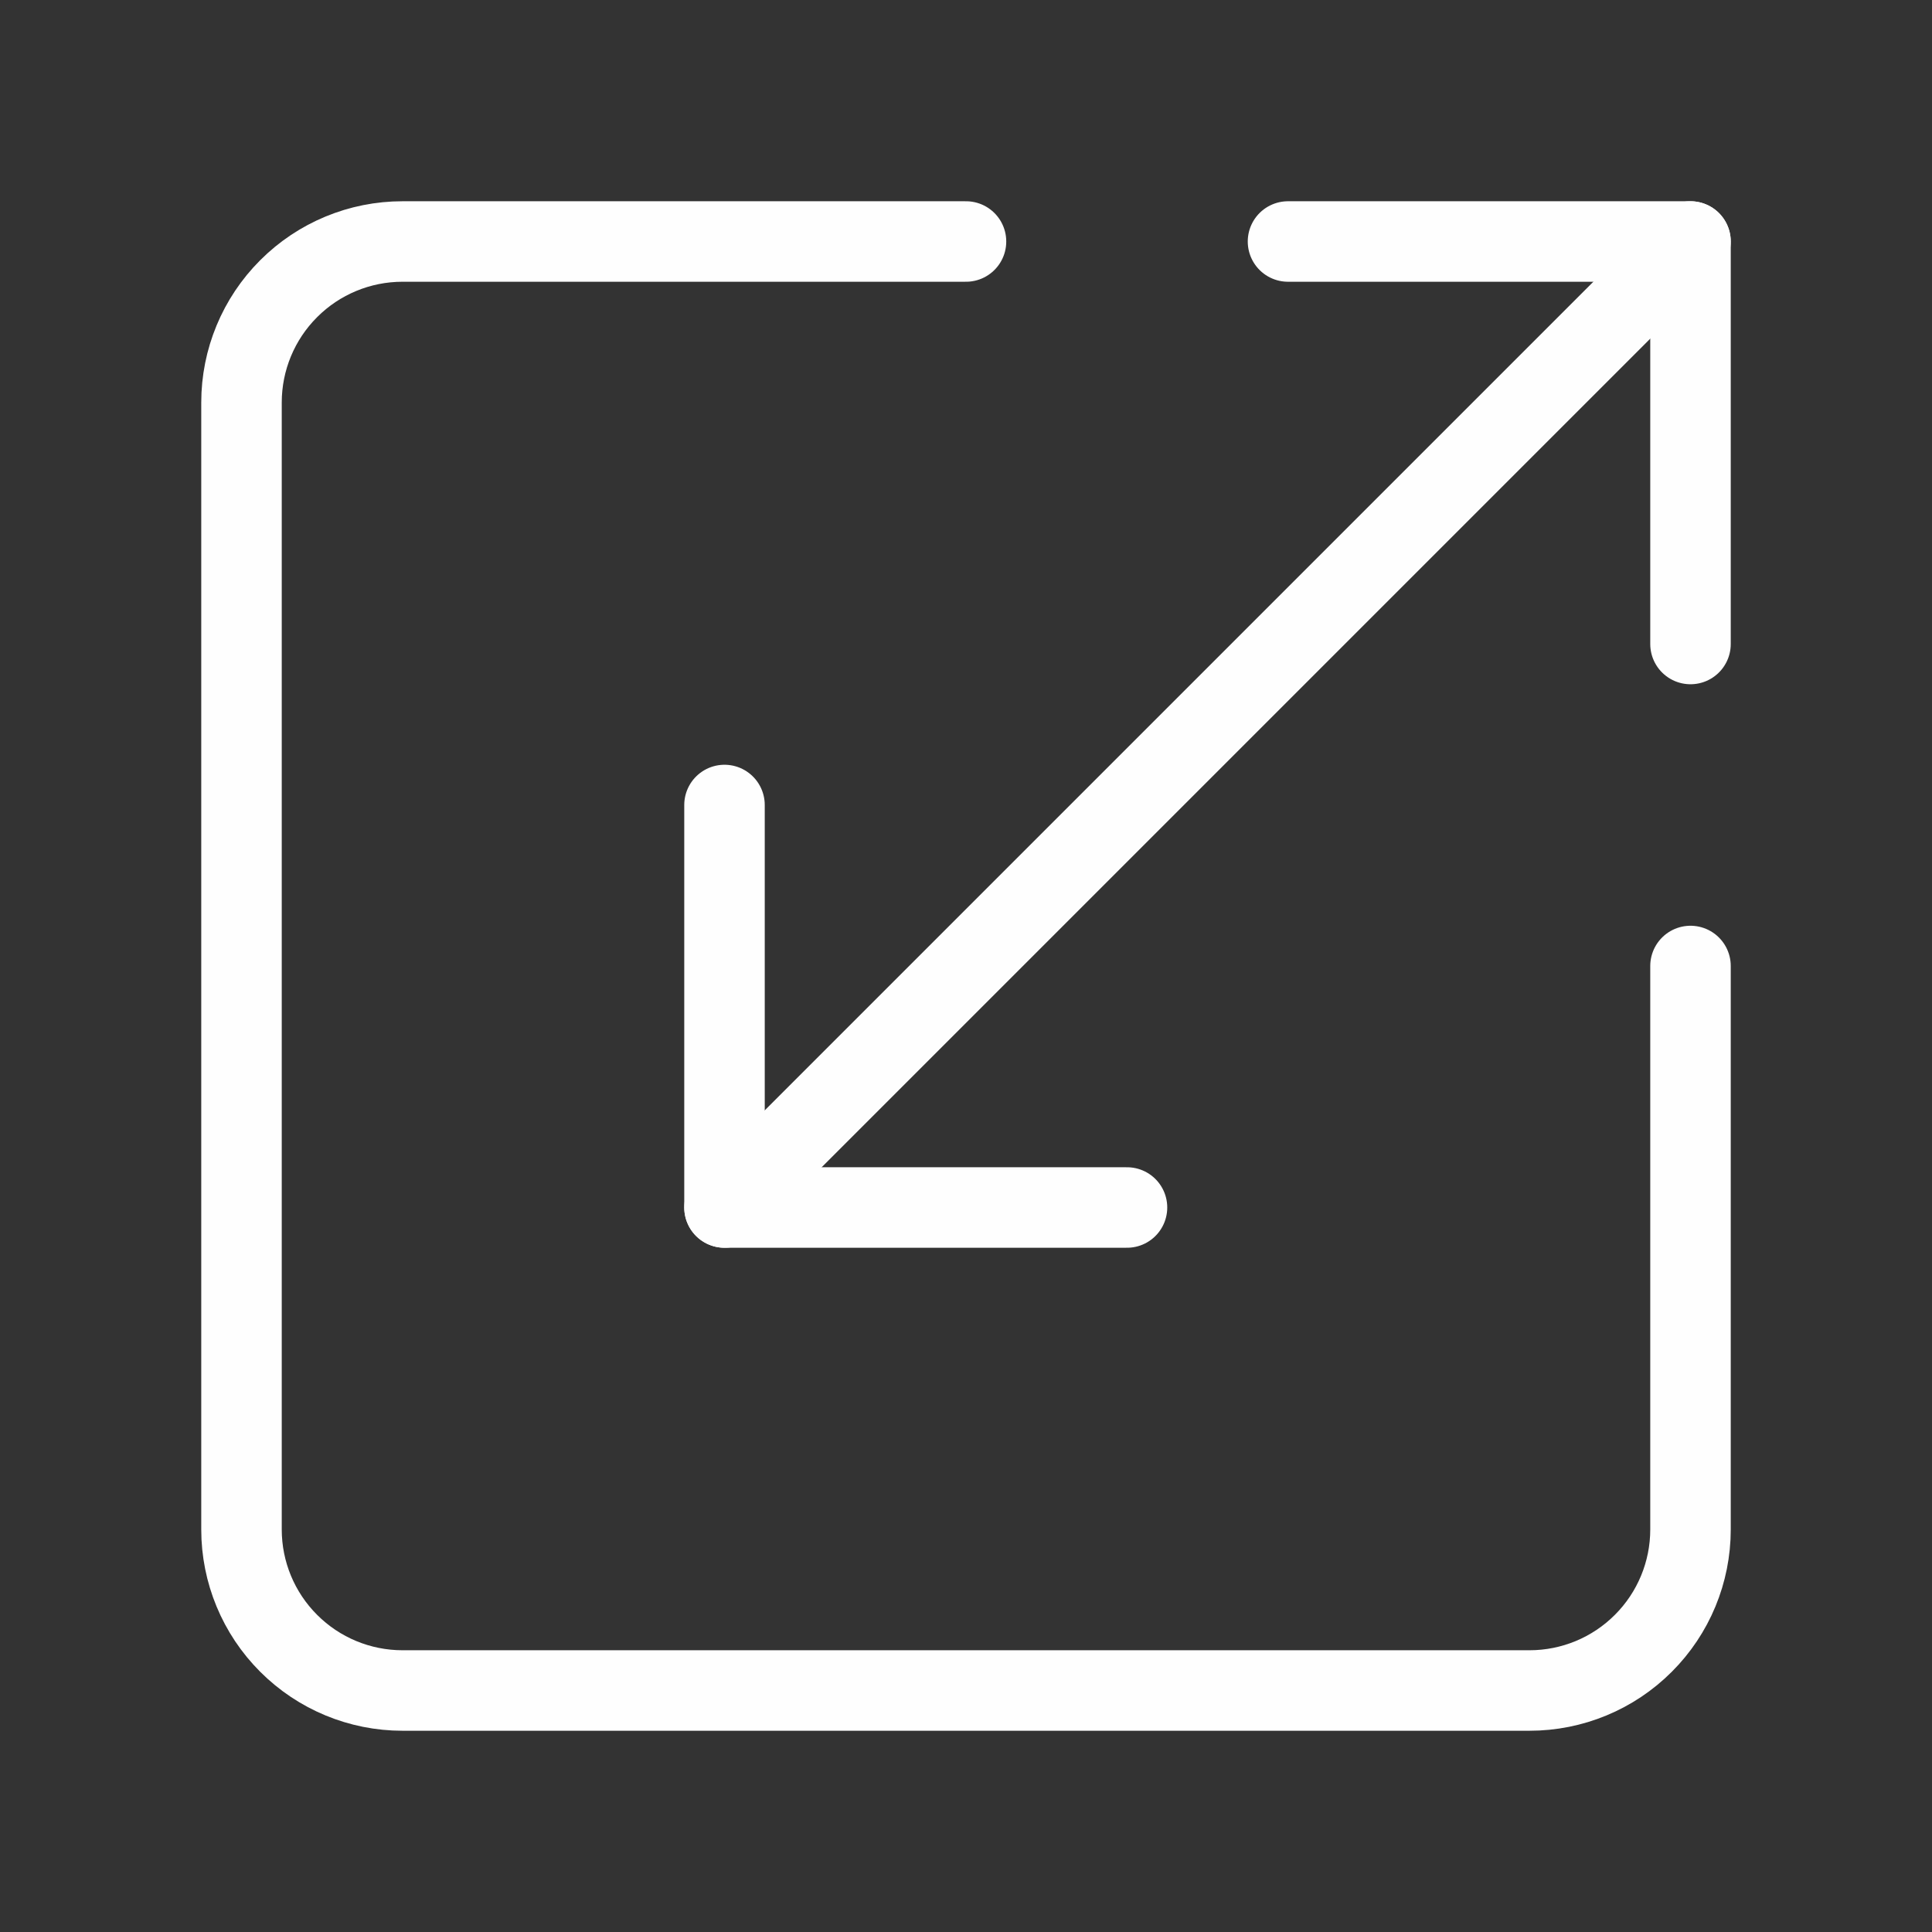 <?xml version="1.0" encoding="UTF-8"?> <svg xmlns="http://www.w3.org/2000/svg" width="48" height="48" viewBox="0 0 48 48" fill="none"><rect x="0" y="0" width="48" height="48" fill="#333333" stroke="none"/><path d="M24 6H10C8.939 6 7.922 6.421 7.172 7.172C6.421 7.922 6 8.939 6 10V38C6 39.061 6.421 40.078 7.172 40.828C7.922 41.579 8.939 42 10 42H38C39.061 42 40.078 41.579 40.828 40.828C41.579 40.078 42 39.061 42 38V24" stroke="#FEFEFE" stroke-width="2" stroke-linecap="round" stroke-linejoin="round"></path><path d="M28 30H18V20" stroke="#FEFEFE" stroke-width="2" stroke-linecap="round" stroke-linejoin="round"></path><path d="M32 6H42V16" stroke="#FEFEFE" stroke-width="2" stroke-linecap="round" stroke-linejoin="round"></path><path d="M42 6L18 30" stroke="#FEFEFE" stroke-width="2" stroke-linecap="round" stroke-linejoin="round"></path></svg> 